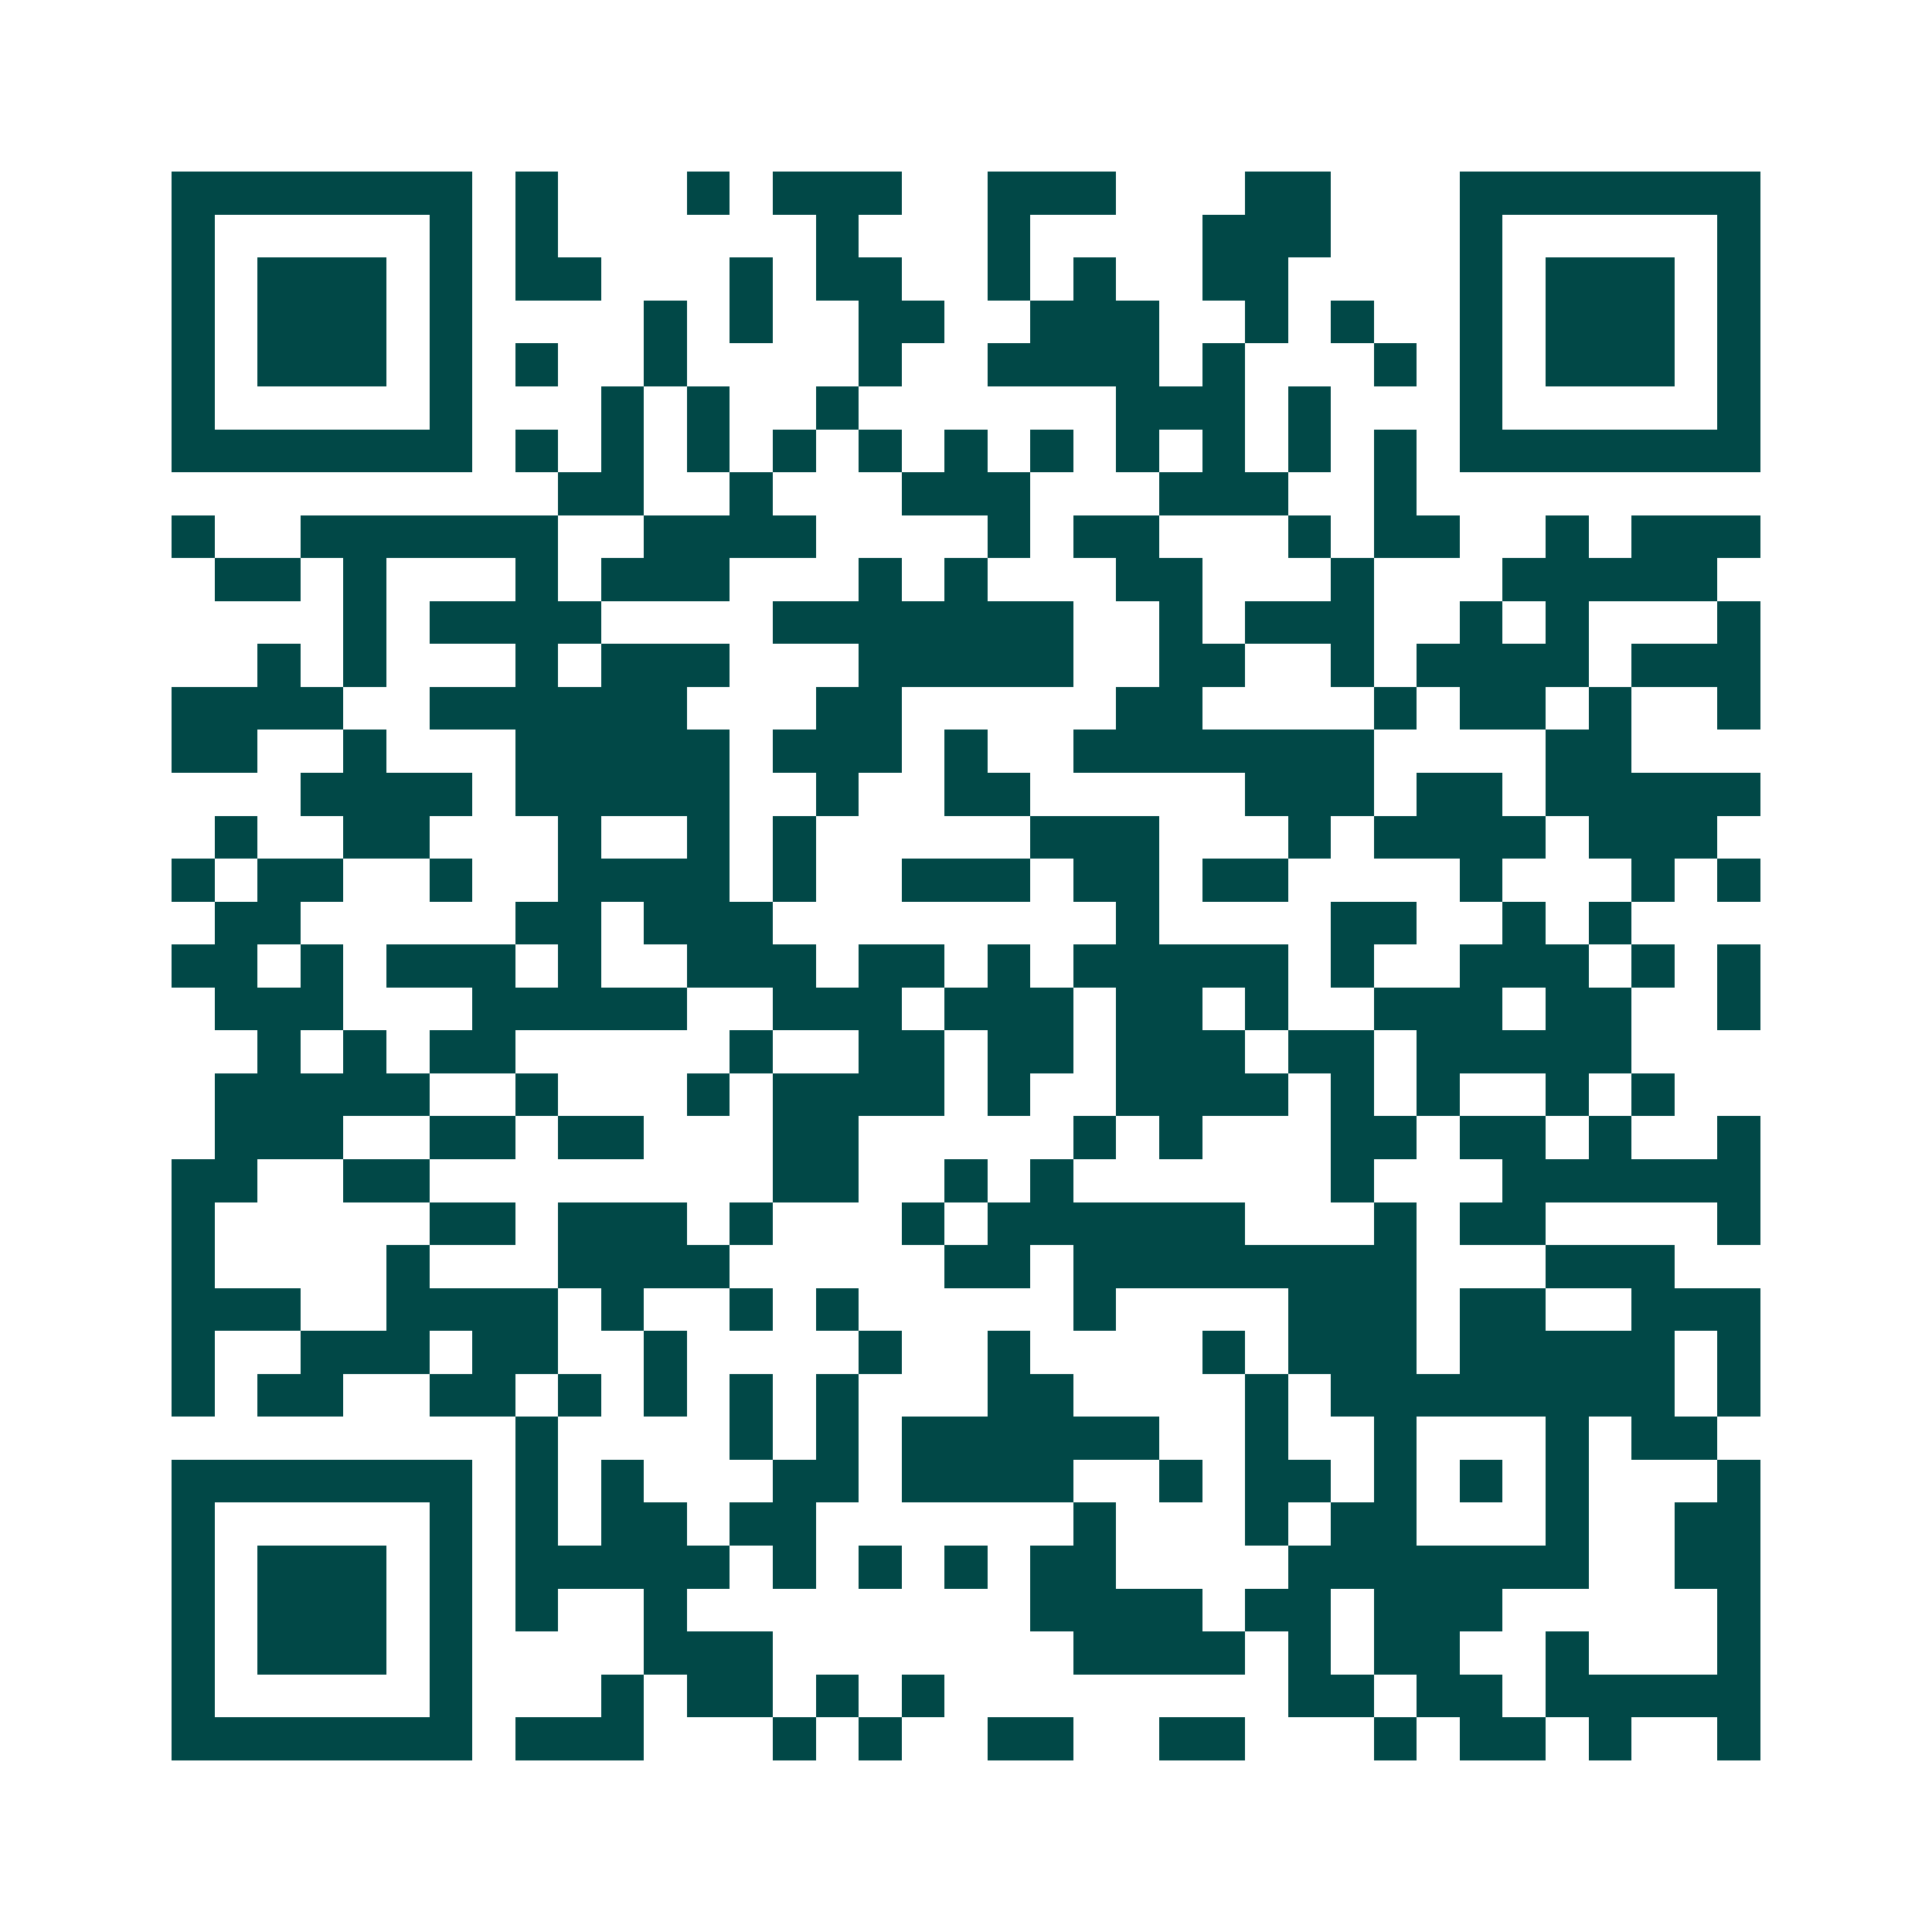 <svg xmlns="http://www.w3.org/2000/svg" width="200" height="200" viewBox="0 0 45 45" shape-rendering="crispEdges"><path fill="#ffffff" d="M0 0h45v45H0z"/><path stroke="#014847" d="M4 4.5h7m1 0h1m3 0h1m1 0h3m2 0h3m3 0h2m3 0h7M4 5.5h1m5 0h1m1 0h1m6 0h1m3 0h1m4 0h3m3 0h1m5 0h1M4 6.5h1m1 0h3m1 0h1m1 0h2m3 0h1m1 0h2m2 0h1m1 0h1m2 0h2m4 0h1m1 0h3m1 0h1M4 7.5h1m1 0h3m1 0h1m4 0h1m1 0h1m2 0h2m2 0h3m2 0h1m1 0h1m2 0h1m1 0h3m1 0h1M4 8.5h1m1 0h3m1 0h1m1 0h1m2 0h1m4 0h1m2 0h4m1 0h1m3 0h1m1 0h1m1 0h3m1 0h1M4 9.5h1m5 0h1m3 0h1m1 0h1m2 0h1m6 0h3m1 0h1m3 0h1m5 0h1M4 10.5h7m1 0h1m1 0h1m1 0h1m1 0h1m1 0h1m1 0h1m1 0h1m1 0h1m1 0h1m1 0h1m1 0h1m1 0h7M13 11.5h2m2 0h1m3 0h3m3 0h3m2 0h1M4 12.5h1m2 0h6m2 0h4m4 0h1m1 0h2m3 0h1m1 0h2m2 0h1m1 0h3M5 13.5h2m1 0h1m3 0h1m1 0h3m3 0h1m1 0h1m3 0h2m3 0h1m3 0h5M8 14.5h1m1 0h4m4 0h7m2 0h1m1 0h3m2 0h1m1 0h1m3 0h1M6 15.5h1m1 0h1m3 0h1m1 0h3m3 0h5m2 0h2m2 0h1m1 0h4m1 0h3M4 16.5h4m2 0h6m3 0h2m5 0h2m4 0h1m1 0h2m1 0h1m2 0h1M4 17.5h2m2 0h1m3 0h5m1 0h3m1 0h1m2 0h7m4 0h2M7 18.5h4m1 0h5m2 0h1m2 0h2m5 0h3m1 0h2m1 0h5M5 19.5h1m2 0h2m3 0h1m2 0h1m1 0h1m5 0h3m3 0h1m1 0h4m1 0h3M4 20.5h1m1 0h2m2 0h1m2 0h4m1 0h1m2 0h3m1 0h2m1 0h2m4 0h1m3 0h1m1 0h1M5 21.5h2m5 0h2m1 0h3m8 0h1m4 0h2m2 0h1m1 0h1M4 22.5h2m1 0h1m1 0h3m1 0h1m2 0h3m1 0h2m1 0h1m1 0h5m1 0h1m2 0h3m1 0h1m1 0h1M5 23.5h3m3 0h5m2 0h3m1 0h3m1 0h2m1 0h1m2 0h3m1 0h2m2 0h1M6 24.5h1m1 0h1m1 0h2m5 0h1m2 0h2m1 0h2m1 0h3m1 0h2m1 0h5M5 25.5h5m2 0h1m3 0h1m1 0h4m1 0h1m2 0h4m1 0h1m1 0h1m2 0h1m1 0h1M5 26.5h3m2 0h2m1 0h2m3 0h2m5 0h1m1 0h1m3 0h2m1 0h2m1 0h1m2 0h1M4 27.5h2m2 0h2m8 0h2m2 0h1m1 0h1m6 0h1m3 0h6M4 28.5h1m5 0h2m1 0h3m1 0h1m3 0h1m1 0h6m3 0h1m1 0h2m4 0h1M4 29.5h1m4 0h1m3 0h4m5 0h2m1 0h8m3 0h3M4 30.5h3m2 0h4m1 0h1m2 0h1m1 0h1m5 0h1m4 0h3m1 0h2m2 0h3M4 31.5h1m2 0h3m1 0h2m2 0h1m4 0h1m2 0h1m4 0h1m1 0h3m1 0h5m1 0h1M4 32.5h1m1 0h2m2 0h2m1 0h1m1 0h1m1 0h1m1 0h1m3 0h2m4 0h1m1 0h8m1 0h1M12 33.5h1m4 0h1m1 0h1m1 0h6m2 0h1m2 0h1m3 0h1m1 0h2M4 34.5h7m1 0h1m1 0h1m3 0h2m1 0h4m2 0h1m1 0h2m1 0h1m1 0h1m1 0h1m3 0h1M4 35.5h1m5 0h1m1 0h1m1 0h2m1 0h2m6 0h1m3 0h1m1 0h2m3 0h1m2 0h2M4 36.5h1m1 0h3m1 0h1m1 0h5m1 0h1m1 0h1m1 0h1m1 0h2m4 0h7m2 0h2M4 37.5h1m1 0h3m1 0h1m1 0h1m2 0h1m8 0h4m1 0h2m1 0h3m5 0h1M4 38.5h1m1 0h3m1 0h1m4 0h3m7 0h4m1 0h1m1 0h2m2 0h1m3 0h1M4 39.5h1m5 0h1m3 0h1m1 0h2m1 0h1m1 0h1m8 0h2m1 0h2m1 0h5M4 40.5h7m1 0h3m3 0h1m1 0h1m2 0h2m2 0h2m3 0h1m1 0h2m1 0h1m2 0h1"/></svg>
